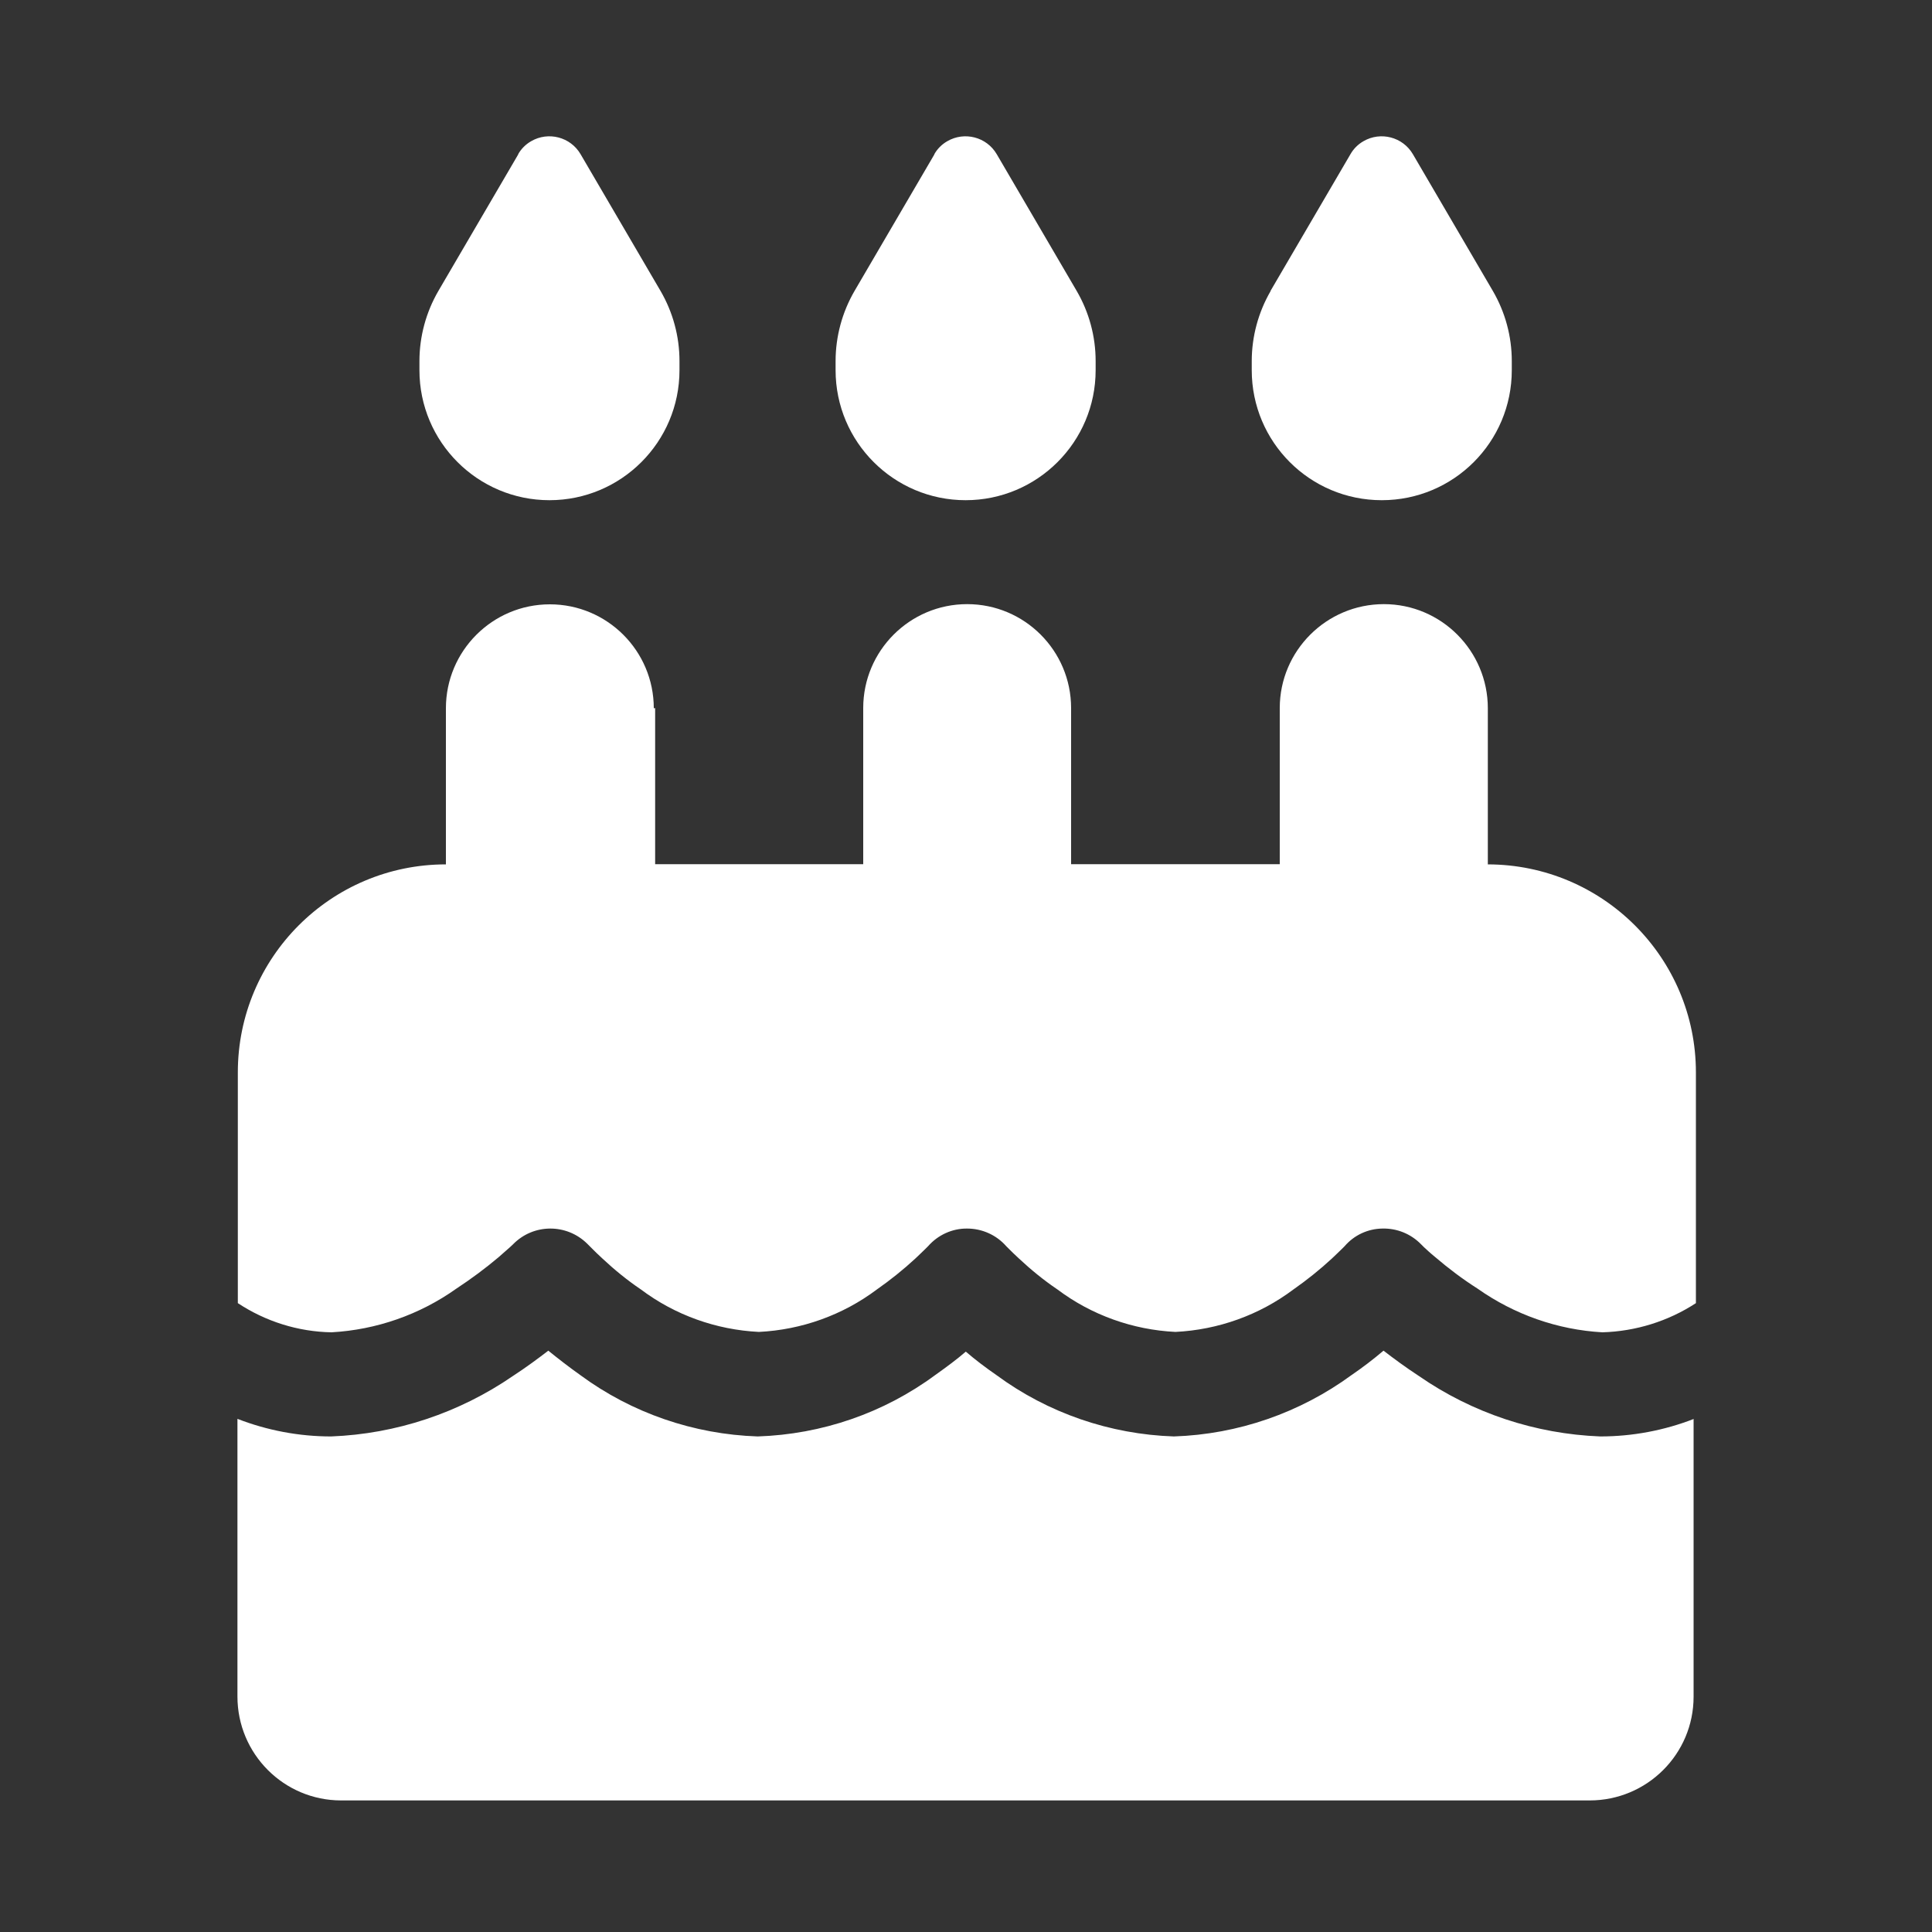 <?xml version="1.0" encoding="UTF-8"?>
<svg xmlns="http://www.w3.org/2000/svg" id="Camada_1" data-name="Camada 1" viewBox="0 0 100 100">
  <rect x="0" y="0" width="100" height="100" fill="#333333" stroke="none"/>
  <path id="Icon_fa-solid-cake-candles" data-name="Icon fa-solid-cake-candles" d="m26.83,7.98l-4.14,7.08c-.64,1.1-.98,2.36-.98,3.63v.47c0,3.72,3.02,6.73,6.73,6.73,3.71,0,6.73-3.01,6.73-6.73v-.47c0-1.28-.34-2.53-.98-3.63l-4.14-7.08c-.52-.89-1.67-1.19-2.56-.67-.28.16-.51.39-.67.67Zm21.54,0l-4.14,7.08c-.64,1.1-.98,2.36-.98,3.63v.47c0,3.72,3.02,6.73,6.73,6.73,3.71,0,6.73-3.01,6.73-6.73v-.47c0-1.28-.34-2.53-.98-3.63l-4.14-7.08c-.52-.89-1.67-1.19-2.56-.67-.28.16-.51.39-.67.67h0Zm17.4,7.08c-.64,1.1-.98,2.36-.98,3.63v.47c0,3.72,3.01,6.73,6.73,6.73s6.73-3.01,6.73-6.73v-.47c0-1.28-.34-2.53-.98-3.63l-4.14-7.08c-.52-.89-1.67-1.19-2.56-.67-.28.16-.51.39-.67.67l-4.14,7.08h0Zm-31.93,21.6c0-2.97-2.41-5.38-5.38-5.38-2.97,0-5.38,2.41-5.38,5.38h0v8.08c-5.95,0-10.77,4.82-10.77,10.77v11.94c1.44.95,3.12,1.48,4.85,1.51,2.32-.13,4.56-.91,6.46-2.26.76-.5,1.49-1.04,2.19-1.63.25-.22.45-.4.59-.52.05-.04.09-.09.14-.13l.02-.02c1.05-1.07,2.76-1.08,3.83-.03.04.04.09.09.13.13l.02.02.12.12c.12.12.29.29.52.5.62.58,1.28,1.12,1.99,1.6,1.77,1.33,3.9,2.09,6.11,2.2,2.21-.11,4.34-.87,6.11-2.2.7-.49,1.36-1.02,1.99-1.6.24-.22.4-.39.52-.5l.12-.12.02-.02c.51-.58,1.25-.92,2.02-.91.77,0,1.51.33,2.02.91l.02.02.12.12c.12.12.29.29.52.5.62.58,1.28,1.12,1.99,1.6,1.77,1.33,3.9,2.09,6.11,2.2,2.21-.11,4.34-.87,6.11-2.2.7-.49,1.36-1.02,1.99-1.6.24-.22.4-.39.52-.5l.12-.12.02-.02c.49-.57,1.2-.9,1.95-.91.75-.02,1.47.27,2,.81l.02.02.13.13c.13.12.32.3.59.52.69.59,1.42,1.14,2.19,1.63,1.9,1.34,4.14,2.13,6.46,2.26,1.72-.05,3.4-.57,4.84-1.51v-11.94c0-5.94-4.82-10.76-10.77-10.77v-8.08c0-2.97-2.41-5.39-5.38-5.39s-5.39,2.41-5.39,5.38h0v8.08h-10.8v-8.08c0-2.97-2.41-5.38-5.38-5.38s-5.38,2.41-5.38,5.38v8.08h-10.77v-8.08Zm53.84,36.78c-1.54.6-3.19.91-4.85.91-3.36-.13-6.62-1.21-9.39-3.13-.69-.45-1.31-.91-1.83-1.31-.53.45-1.08.87-1.65,1.26-2.68,1.96-5.88,3.07-9.2,3.18-3.31-.11-6.52-1.21-9.19-3.18-.55-.38-1.08-.78-1.58-1.21-.45.39-.99.79-1.58,1.21-2.67,1.97-5.87,3.07-9.19,3.18-3.31-.11-6.52-1.21-9.19-3.18-.62-.44-1.18-.88-1.65-1.26-.52.4-1.14.86-1.83,1.31-2.78,1.91-6.04,3-9.41,3.13-1.66,0-3.3-.31-4.85-.91v14.37c0,2.97,2.4,5.38,5.37,5.38,0,0,0,0,.01,0h64.61c2.97,0,5.38-2.4,5.38-5.37,0,0,0,0,0-.01v-14.37Z" style="fill: #fff; stroke-width: 0px;"></path>
</svg>
